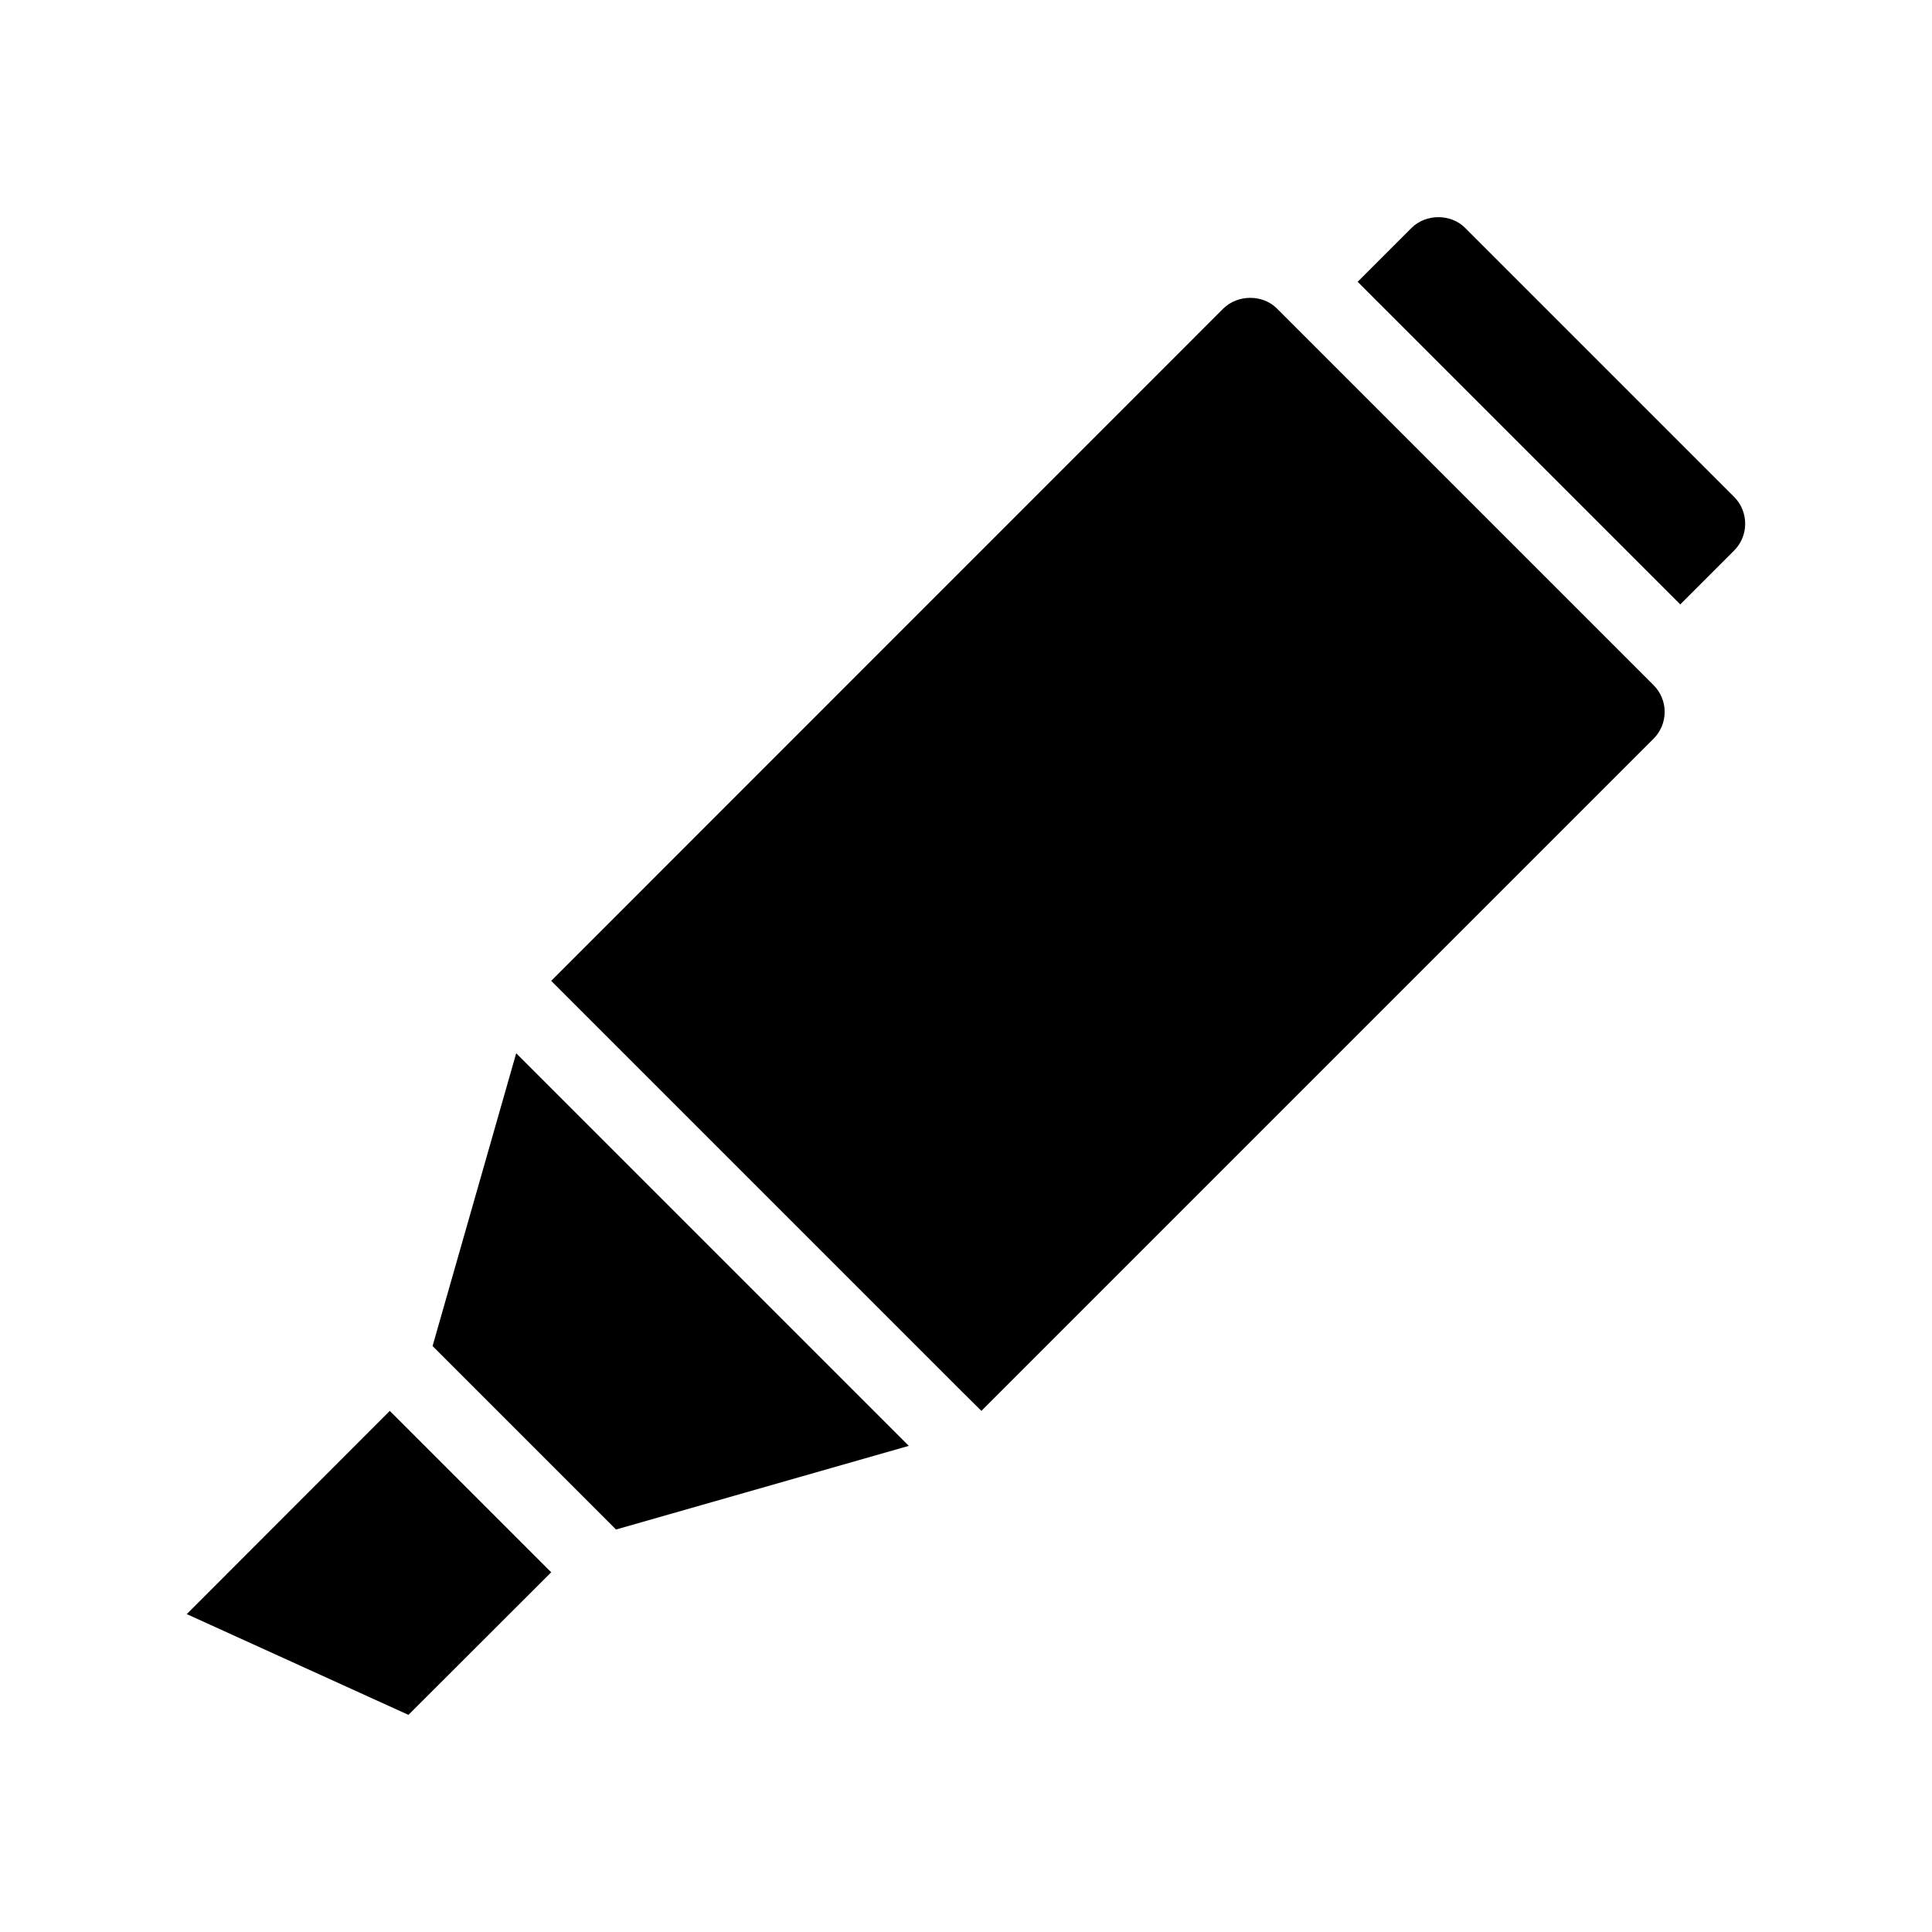 <?xml version="1.0" encoding="UTF-8"?>
<!-- Uploaded to: ICON Repo, www.iconrepo.com, Generator: ICON Repo Mixer Tools -->
<svg fill="#000000" width="800px" height="800px" version="1.1" viewBox="144 144 512 512" xmlns="http://www.w3.org/2000/svg">
 <path d="m582.18 325.54c1.914 1.914 2.973 4.434 2.973 7.106 0 2.719-1.059 5.238-2.973 7.152l-178.1 178.1-5.742-5.691-108.27-108.27 178.1-178.15c3.828-3.777 10.48-3.828 14.258 0zm21.363-49.875-71.238-71.242c-3.777-3.828-10.43-3.828-14.258 0l-14.258 14.258 85.496 85.496 14.258-14.258c3.93-3.926 3.93-10.324 0-14.254zm-410.05 296.09 58.746 26.703 37.836-37.785-42.773-42.773zm65.141-71.035 48.617 48.617 77.586-22.168-104.04-104.04z"/>
</svg>